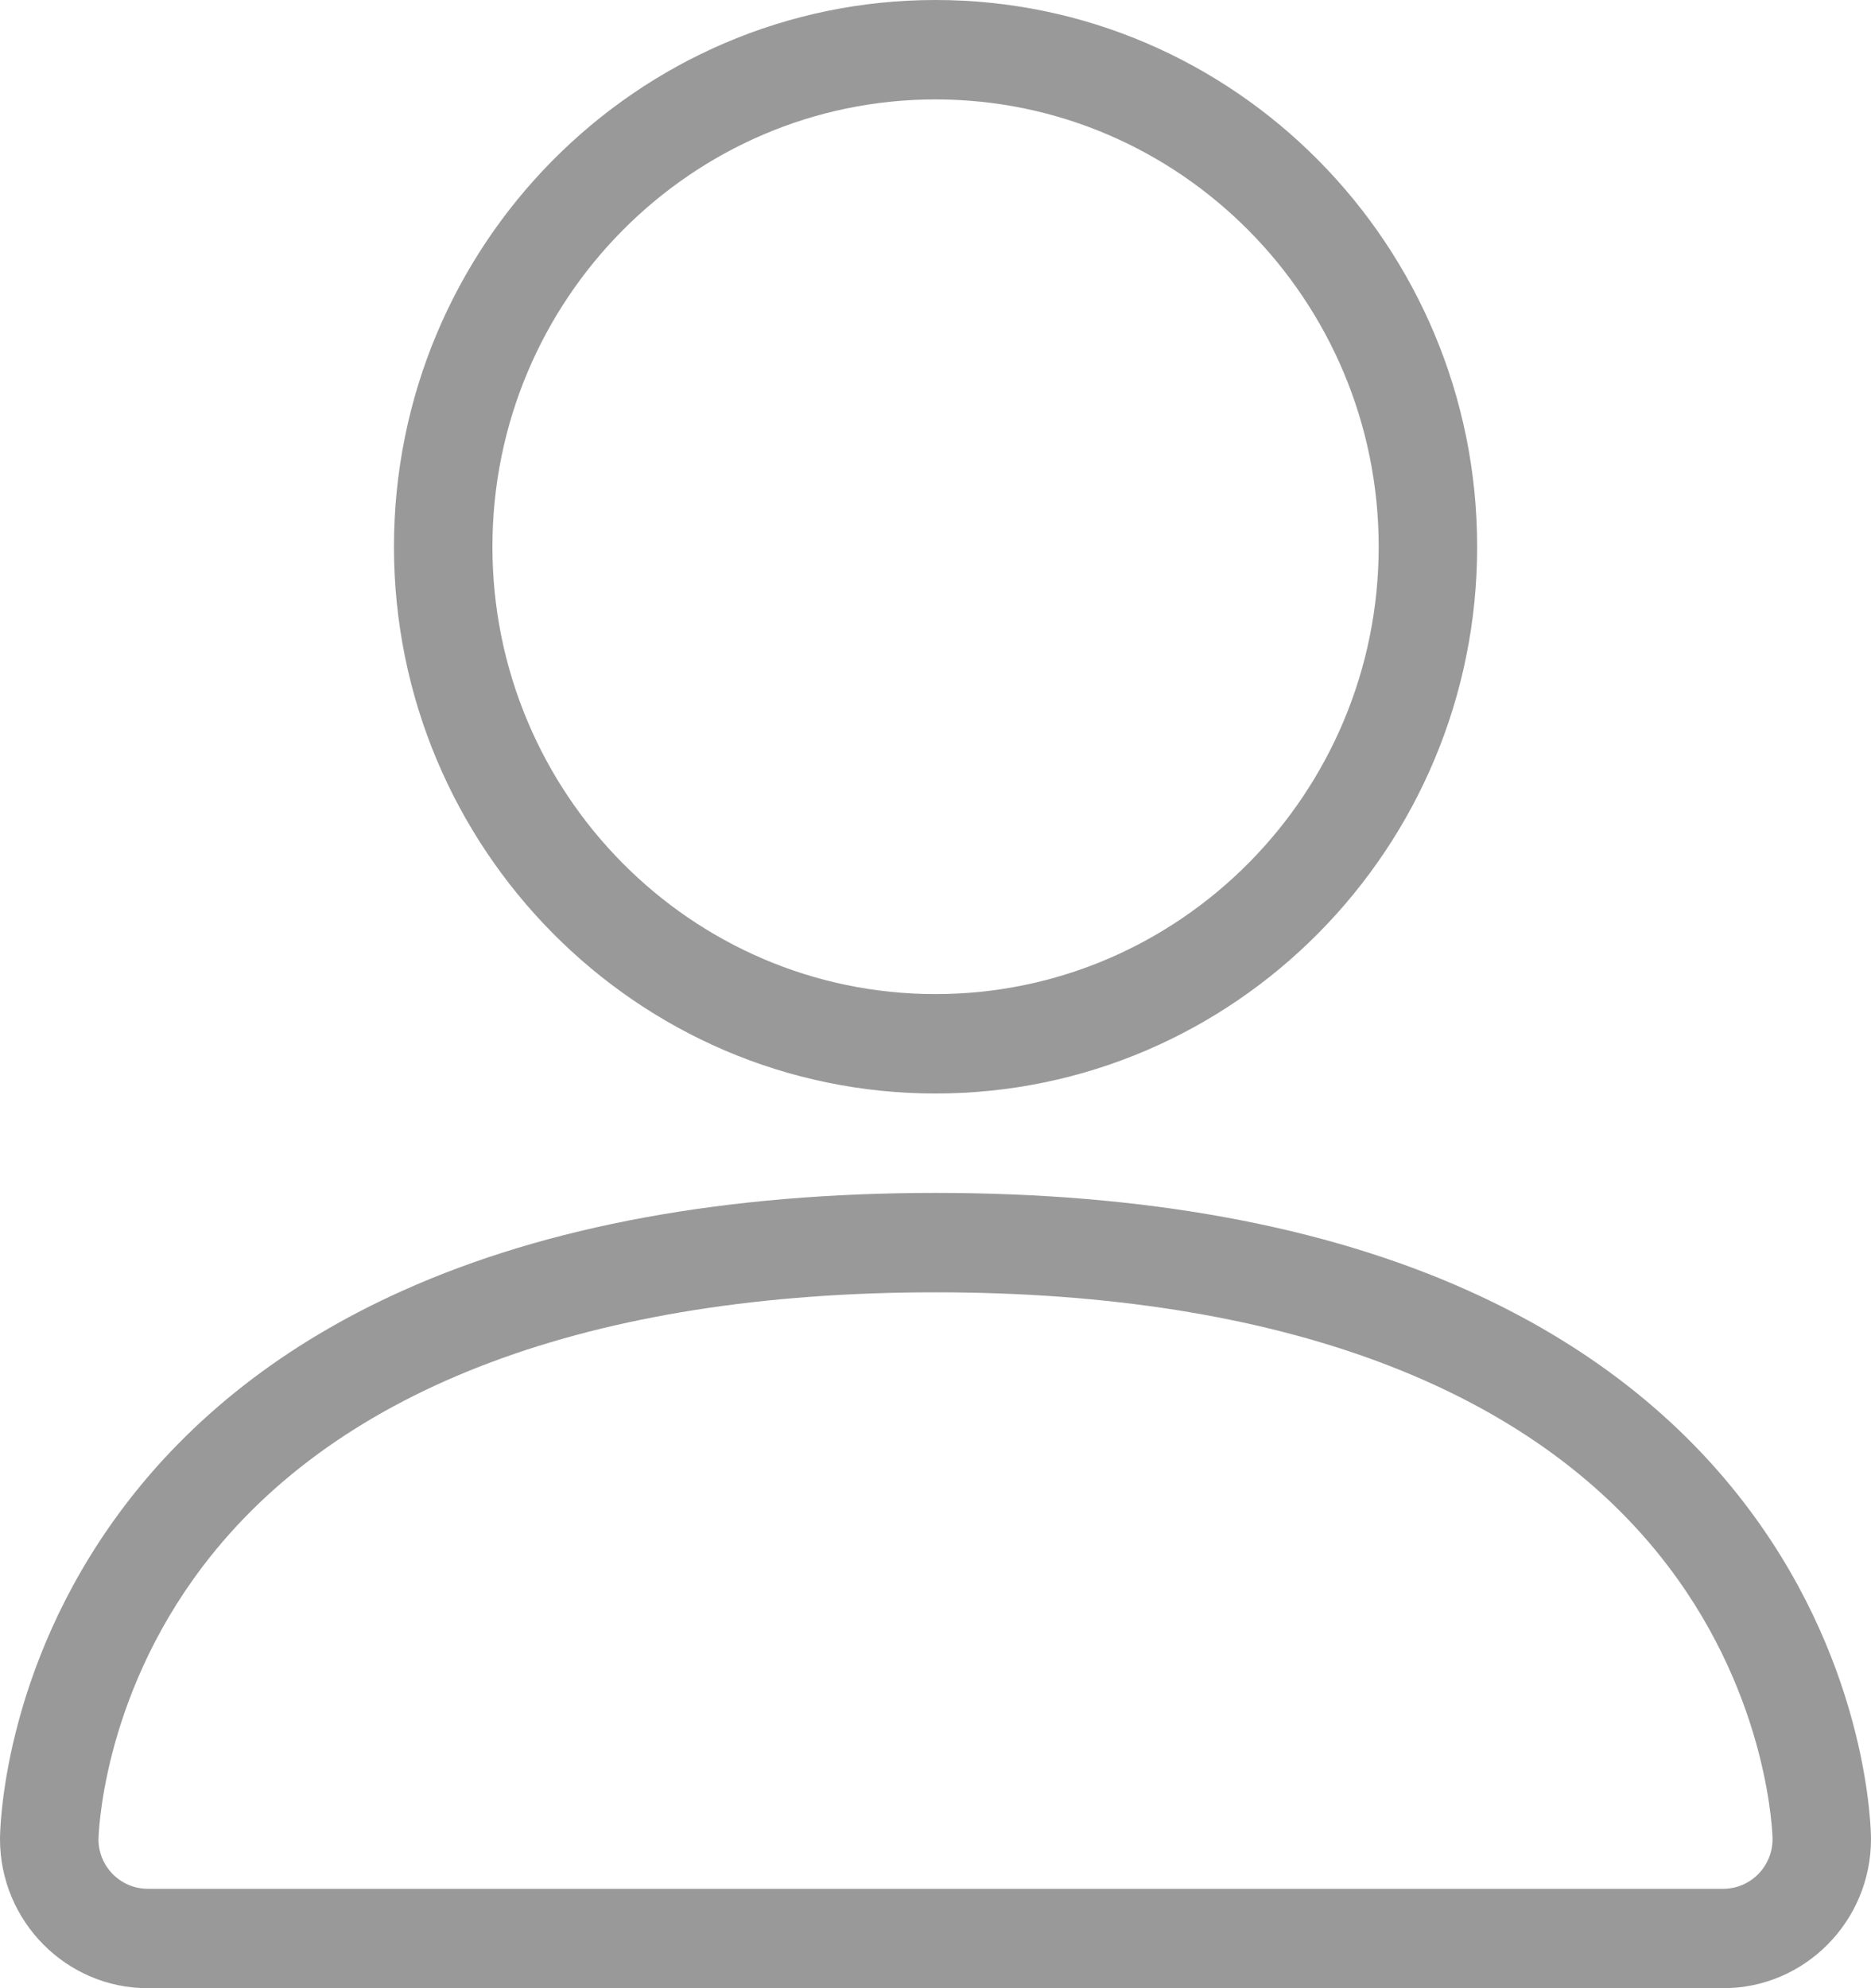 <svg width="16" height="17" viewBox="0 0 16 17" fill="none" xmlns="http://www.w3.org/2000/svg">
<path d="M8 9.35C5.446 9.35 3.369 7.253 3.369 4.675C3.369 2.097 5.446 0 8 0C10.555 0 12.632 2.097 12.632 4.675C12.632 7.253 10.555 9.35 8 9.35ZM8 0.85C5.911 0.85 4.211 2.566 4.211 4.675C4.211 6.784 5.911 8.5 8 8.5C10.09 8.5 11.79 6.784 11.79 4.675C11.79 2.566 10.09 0.85 8 0.85Z" fill="#999999"/>
<path d="M14.737 17H1.263C0.567 17 0 16.428 0 15.725C0 15.667 0.012 14.293 1.032 12.92C1.625 12.121 2.438 11.486 3.448 11.034C4.68 10.481 6.212 10.2 8 10.2C9.788 10.2 11.32 10.481 12.552 11.034C13.562 11.487 14.375 12.121 14.968 12.92C15.988 14.293 16 15.667 16 15.725C16 16.428 15.433 17 14.737 17ZM8 11.05C5.064 11.05 2.897 11.86 1.734 13.393C0.862 14.541 0.843 15.715 0.842 15.727C0.842 15.96 1.031 16.15 1.263 16.15H14.737C14.969 16.15 15.158 15.96 15.158 15.725C15.158 15.715 15.139 14.541 14.266 13.393C13.102 11.86 10.936 11.05 8 11.05Z" fill="#999999"/>
</svg>

